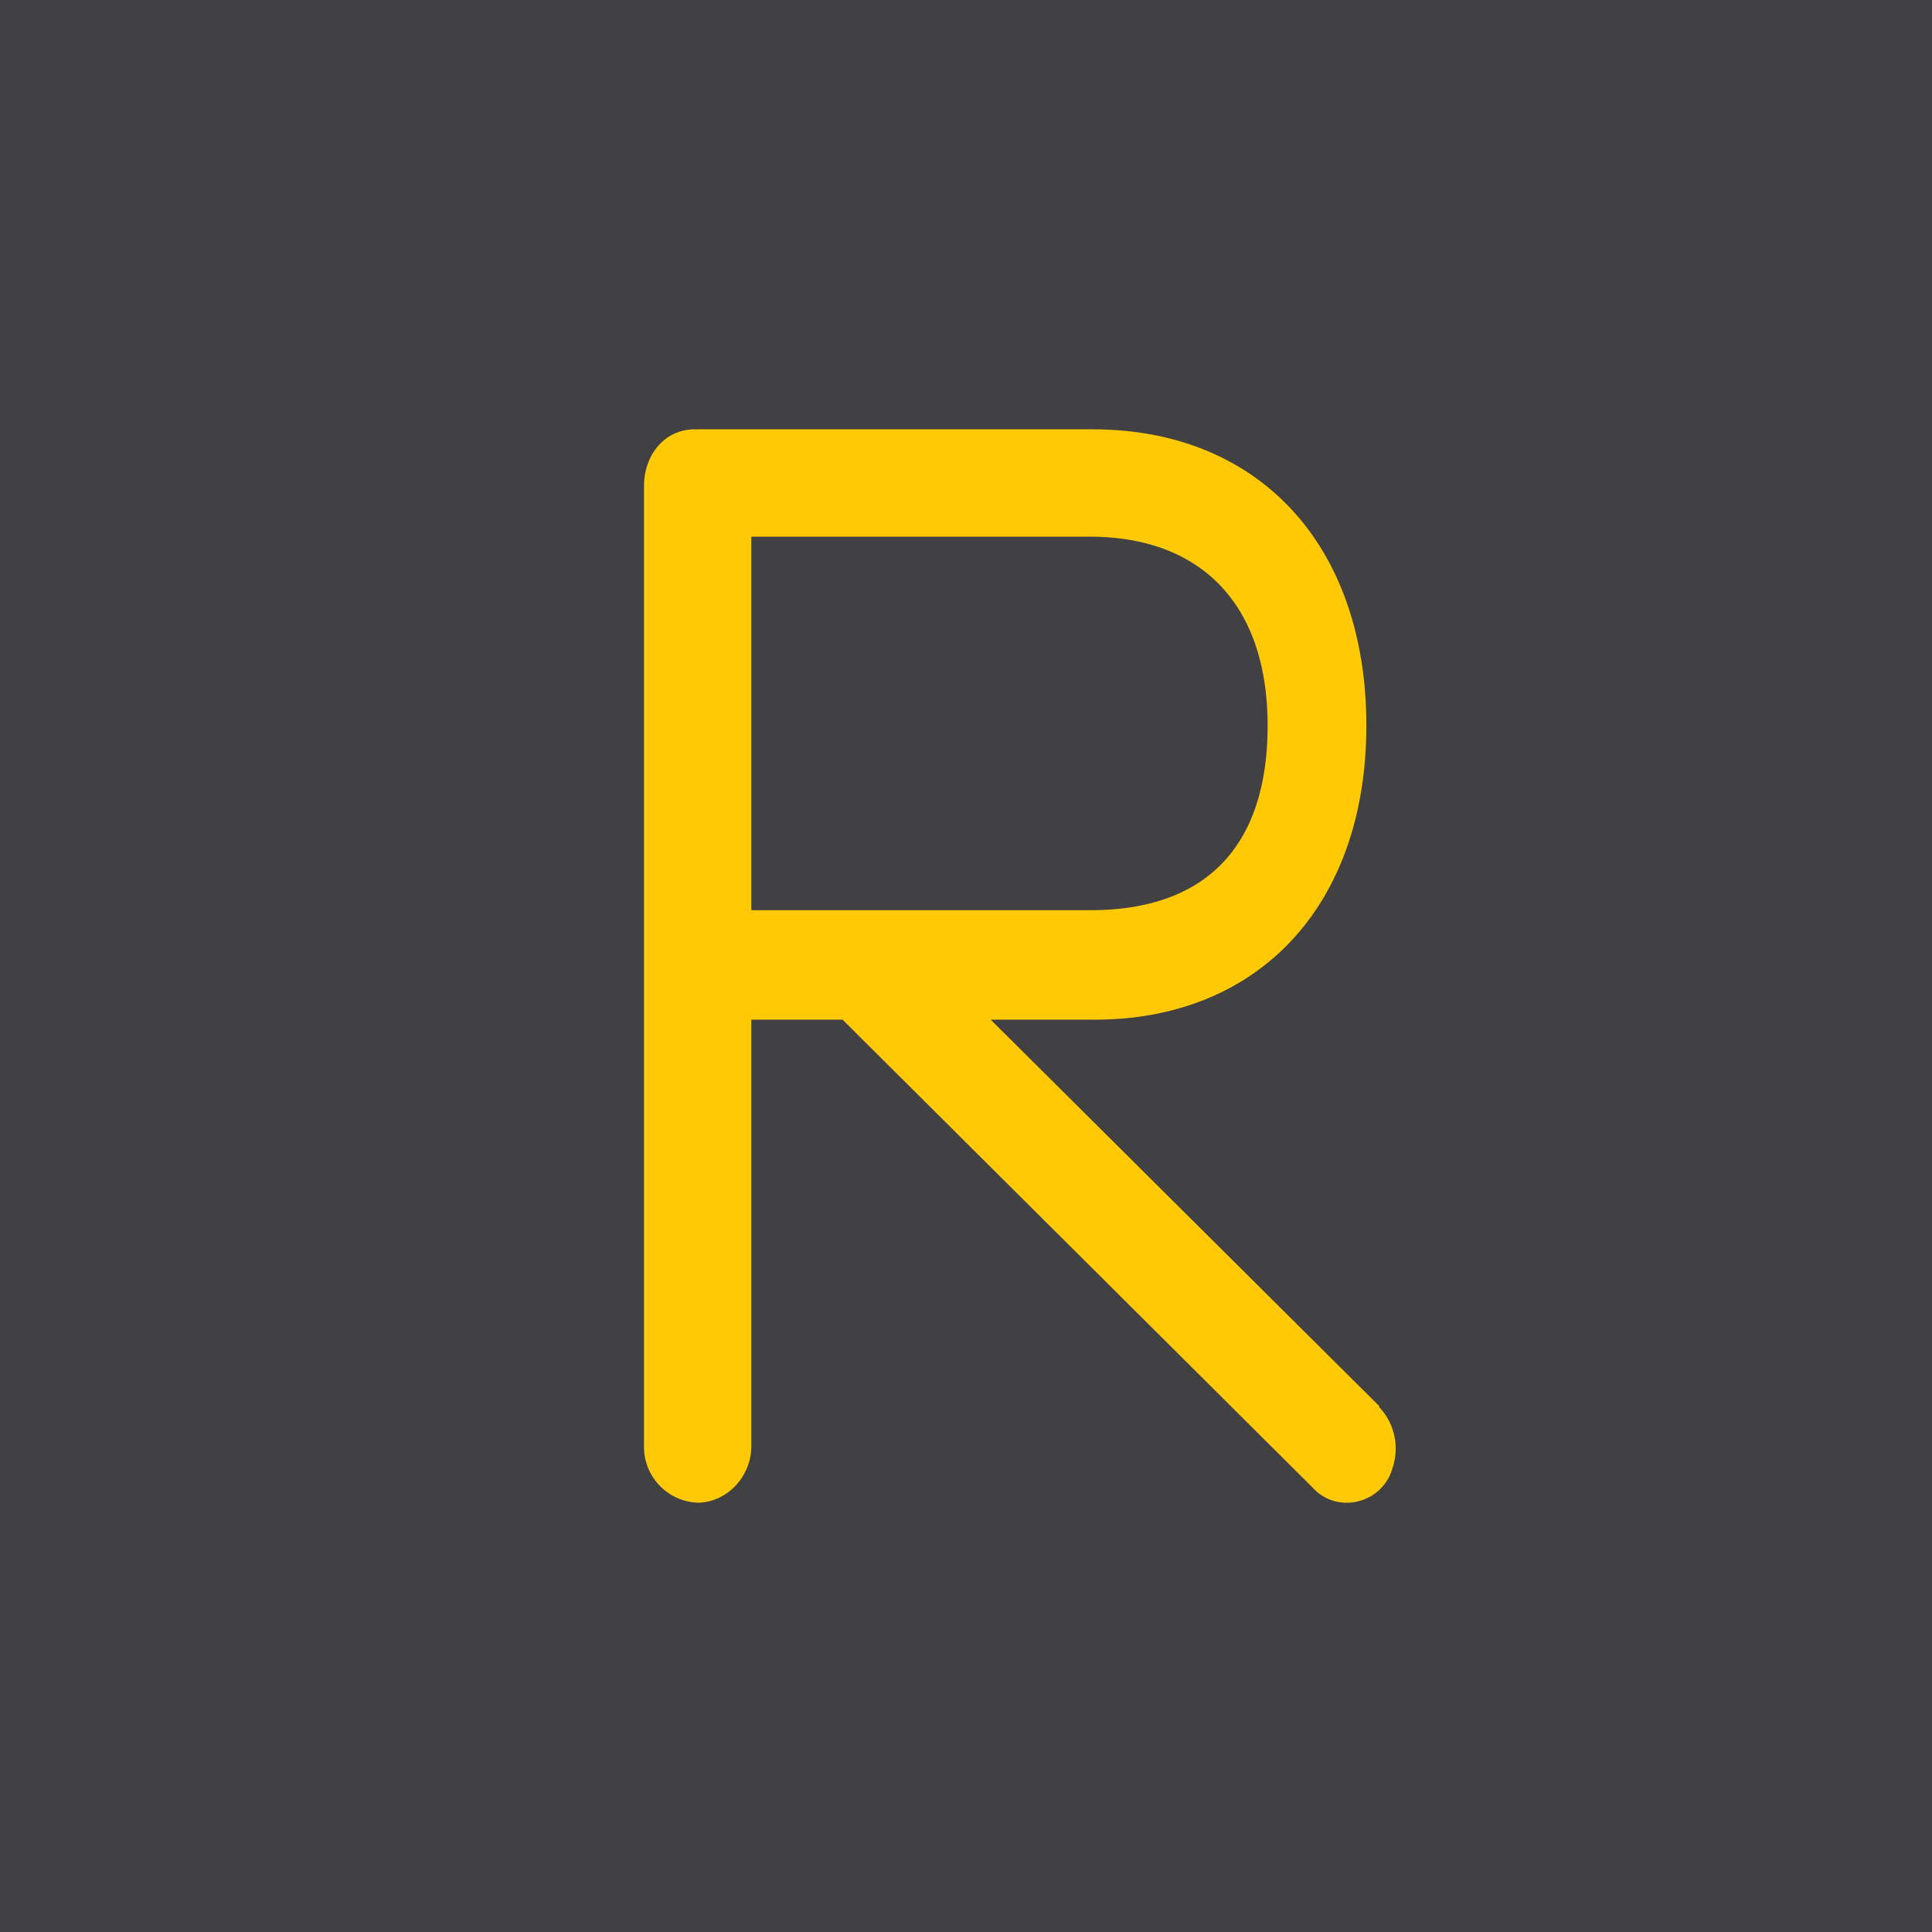 <!-- by TradingView --><svg width="18" height="18" viewBox="0 0 18 18" xmlns="http://www.w3.org/2000/svg"><path fill="#414042" d="M0 0h18v18H0z"/><path d="M12.56 14a.42.42 0 0 1-.33-.14L7.85 9.5H7v3.97c0 .3-.24.53-.5.53a.52.52 0 0 1-.5-.53V4.53c0-.3.2-.53.47-.53h3.71c1.55 0 2.55 1.08 2.55 2.76 0 1.67-1 2.74-2.53 2.74h-.97l3.62 3.6v.01c.15.16.19.38.12.58a.44.44 0 0 1-.41.31Zm-2.4-5.52c1.08 0 1.65-.6 1.65-1.72S11.2 5 10.15 5H7v3.48h3.17Z" fill="#FFC906"/></svg>